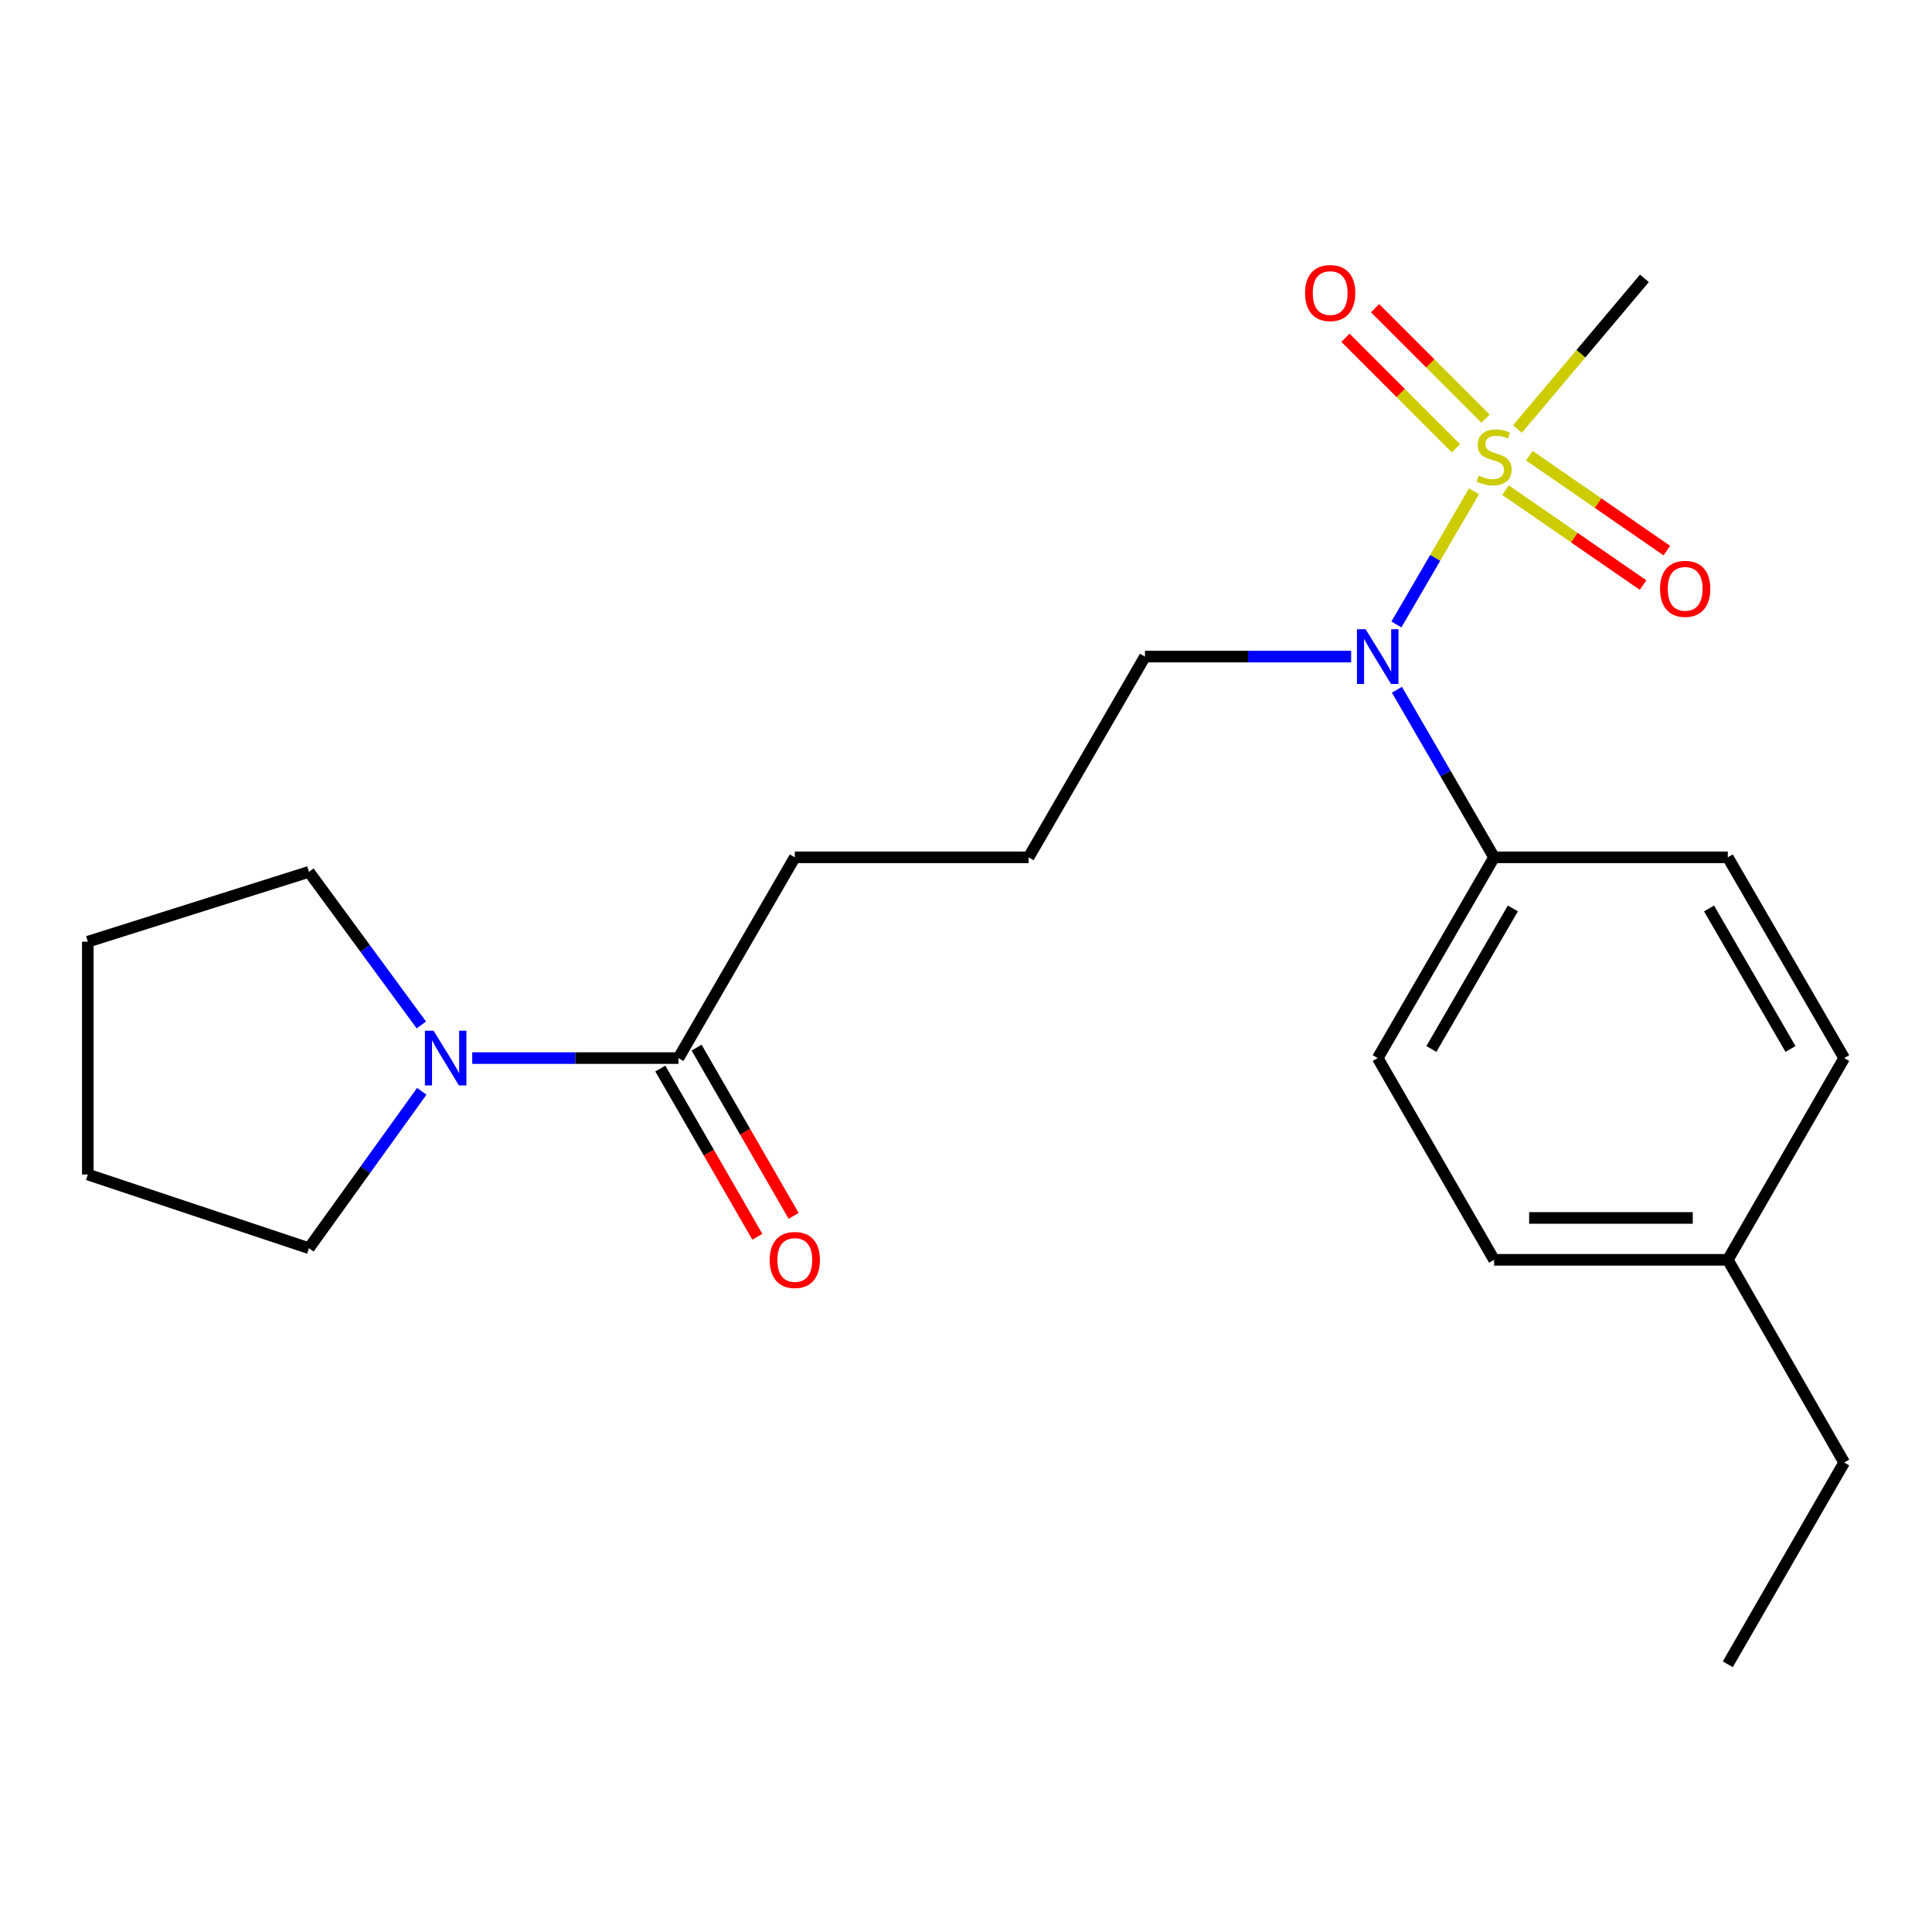 <?xml version='1.0' encoding='iso-8859-1'?>
<svg version='1.1' baseProfile='full'
              xmlns='http://www.w3.org/2000/svg'
                      xmlns:rdkit='http://www.rdkit.org/xml'
                      xmlns:xlink='http://www.w3.org/1999/xlink'
                  xml:space='preserve'
width='1000px' height='1000px' viewBox='0 0 1000 1000'>
<!-- END OF HEADER -->
<rect style='opacity:1.0;fill:#FFFFFF;stroke:none' width='1000' height='1000' x='0' y='0'> </rect>
<path class='bond-0' d='M 762.925,254.304 L 742.856,288.76' style='fill:none;fill-rule:evenodd;stroke:#CCCC00;stroke-width:6px;stroke-linecap:butt;stroke-linejoin:miter;stroke-opacity:1' />
<path class='bond-0' d='M 742.856,288.76 L 722.788,323.216' style='fill:none;fill-rule:evenodd;stroke:#0000FF;stroke-width:6px;stroke-linecap:butt;stroke-linejoin:miter;stroke-opacity:1' />
<path class='bond-3' d='M 768.918,216.689 L 740.326,188.096' style='fill:none;fill-rule:evenodd;stroke:#CCCC00;stroke-width:6px;stroke-linecap:butt;stroke-linejoin:miter;stroke-opacity:1' />
<path class='bond-3' d='M 740.326,188.096 L 711.733,159.504' style='fill:none;fill-rule:evenodd;stroke:#FF0000;stroke-width:6px;stroke-linecap:butt;stroke-linejoin:miter;stroke-opacity:1' />
<path class='bond-3' d='M 753.591,232.016 L 724.998,203.424' style='fill:none;fill-rule:evenodd;stroke:#CCCC00;stroke-width:6px;stroke-linecap:butt;stroke-linejoin:miter;stroke-opacity:1' />
<path class='bond-3' d='M 724.998,203.424 L 696.406,174.831' style='fill:none;fill-rule:evenodd;stroke:#FF0000;stroke-width:6px;stroke-linecap:butt;stroke-linejoin:miter;stroke-opacity:1' />
<path class='bond-4' d='M 779.262,253.693 L 814.852,278.259' style='fill:none;fill-rule:evenodd;stroke:#CCCC00;stroke-width:6px;stroke-linecap:butt;stroke-linejoin:miter;stroke-opacity:1' />
<path class='bond-4' d='M 814.852,278.259 L 850.443,302.826' style='fill:none;fill-rule:evenodd;stroke:#FF0000;stroke-width:6px;stroke-linecap:butt;stroke-linejoin:miter;stroke-opacity:1' />
<path class='bond-4' d='M 791.575,235.854 L 827.166,260.42' style='fill:none;fill-rule:evenodd;stroke:#CCCC00;stroke-width:6px;stroke-linecap:butt;stroke-linejoin:miter;stroke-opacity:1' />
<path class='bond-4' d='M 827.166,260.42 L 862.756,284.987' style='fill:none;fill-rule:evenodd;stroke:#FF0000;stroke-width:6px;stroke-linecap:butt;stroke-linejoin:miter;stroke-opacity:1' />
<path class='bond-9' d='M 785.434,222.071 L 818.292,183.07' style='fill:none;fill-rule:evenodd;stroke:#CCCC00;stroke-width:6px;stroke-linecap:butt;stroke-linejoin:miter;stroke-opacity:1' />
<path class='bond-9' d='M 818.292,183.07 L 851.151,144.069' style='fill:none;fill-rule:evenodd;stroke:#000000;stroke-width:6px;stroke-linecap:butt;stroke-linejoin:miter;stroke-opacity:1' />
<path class='bond-5' d='M 723.049,357.013 L 748.192,400.382' style='fill:none;fill-rule:evenodd;stroke:#0000FF;stroke-width:6px;stroke-linecap:butt;stroke-linejoin:miter;stroke-opacity:1' />
<path class='bond-5' d='M 748.192,400.382 L 773.334,443.751' style='fill:none;fill-rule:evenodd;stroke:#000000;stroke-width:6px;stroke-linecap:butt;stroke-linejoin:miter;stroke-opacity:1' />
<path class='bond-13' d='M 699.347,339.851 L 645.988,339.851' style='fill:none;fill-rule:evenodd;stroke:#0000FF;stroke-width:6px;stroke-linecap:butt;stroke-linejoin:miter;stroke-opacity:1' />
<path class='bond-13' d='M 645.988,339.851 L 592.629,339.851' style='fill:none;fill-rule:evenodd;stroke:#000000;stroke-width:6px;stroke-linecap:butt;stroke-linejoin:miter;stroke-opacity:1' />
<path class='bond-1' d='M 244.428,547.663 L 297.799,547.663' style='fill:none;fill-rule:evenodd;stroke:#0000FF;stroke-width:6px;stroke-linecap:butt;stroke-linejoin:miter;stroke-opacity:1' />
<path class='bond-1' d='M 297.799,547.663 L 351.17,547.663' style='fill:none;fill-rule:evenodd;stroke:#000000;stroke-width:6px;stroke-linecap:butt;stroke-linejoin:miter;stroke-opacity:1' />
<path class='bond-15' d='M 218.084,530.514 L 188.994,490.896' style='fill:none;fill-rule:evenodd;stroke:#0000FF;stroke-width:6px;stroke-linecap:butt;stroke-linejoin:miter;stroke-opacity:1' />
<path class='bond-15' d='M 188.994,490.896 L 159.904,451.277' style='fill:none;fill-rule:evenodd;stroke:#000000;stroke-width:6px;stroke-linecap:butt;stroke-linejoin:miter;stroke-opacity:1' />
<path class='bond-16' d='M 218.312,564.853 L 189.108,605.457' style='fill:none;fill-rule:evenodd;stroke:#0000FF;stroke-width:6px;stroke-linecap:butt;stroke-linejoin:miter;stroke-opacity:1' />
<path class='bond-16' d='M 189.108,605.457 L 159.904,646.06' style='fill:none;fill-rule:evenodd;stroke:#000000;stroke-width:6px;stroke-linecap:butt;stroke-linejoin:miter;stroke-opacity:1' />
<path class='bond-2' d='M 351.17,547.663 L 411.393,443.751' style='fill:none;fill-rule:evenodd;stroke:#000000;stroke-width:6px;stroke-linecap:butt;stroke-linejoin:miter;stroke-opacity:1' />
<path class='bond-6' d='M 341.782,553.078 L 366.895,596.62' style='fill:none;fill-rule:evenodd;stroke:#000000;stroke-width:6px;stroke-linecap:butt;stroke-linejoin:miter;stroke-opacity:1' />
<path class='bond-6' d='M 366.895,596.62 L 392.008,640.163' style='fill:none;fill-rule:evenodd;stroke:#FF0000;stroke-width:6px;stroke-linecap:butt;stroke-linejoin:miter;stroke-opacity:1' />
<path class='bond-6' d='M 360.559,542.249 L 385.672,585.791' style='fill:none;fill-rule:evenodd;stroke:#000000;stroke-width:6px;stroke-linecap:butt;stroke-linejoin:miter;stroke-opacity:1' />
<path class='bond-6' d='M 385.672,585.791 L 410.785,629.333' style='fill:none;fill-rule:evenodd;stroke:#FF0000;stroke-width:6px;stroke-linecap:butt;stroke-linejoin:miter;stroke-opacity:1' />
<path class='bond-7' d='M 773.334,443.751 L 713.099,547.663' style='fill:none;fill-rule:evenodd;stroke:#000000;stroke-width:6px;stroke-linecap:butt;stroke-linejoin:miter;stroke-opacity:1' />
<path class='bond-7' d='M 783.052,470.209 L 740.887,542.947' style='fill:none;fill-rule:evenodd;stroke:#000000;stroke-width:6px;stroke-linecap:butt;stroke-linejoin:miter;stroke-opacity:1' />
<path class='bond-8' d='M 773.334,443.751 L 894.31,443.751' style='fill:none;fill-rule:evenodd;stroke:#000000;stroke-width:6px;stroke-linecap:butt;stroke-linejoin:miter;stroke-opacity:1' />
<path class='bond-11' d='M 713.099,547.663 L 773.334,652.081' style='fill:none;fill-rule:evenodd;stroke:#000000;stroke-width:6px;stroke-linecap:butt;stroke-linejoin:miter;stroke-opacity:1' />
<path class='bond-10' d='M 894.31,443.751 L 954.545,547.663' style='fill:none;fill-rule:evenodd;stroke:#000000;stroke-width:6px;stroke-linecap:butt;stroke-linejoin:miter;stroke-opacity:1' />
<path class='bond-10' d='M 884.593,470.209 L 926.757,542.947' style='fill:none;fill-rule:evenodd;stroke:#000000;stroke-width:6px;stroke-linecap:butt;stroke-linejoin:miter;stroke-opacity:1' />
<path class='bond-12' d='M 954.545,547.663 L 894.31,652.081' style='fill:none;fill-rule:evenodd;stroke:#000000;stroke-width:6px;stroke-linecap:butt;stroke-linejoin:miter;stroke-opacity:1' />
<path class='bond-22' d='M 773.334,652.081 L 894.31,652.081' style='fill:none;fill-rule:evenodd;stroke:#000000;stroke-width:6px;stroke-linecap:butt;stroke-linejoin:miter;stroke-opacity:1' />
<path class='bond-22' d='M 791.481,630.405 L 876.164,630.405' style='fill:none;fill-rule:evenodd;stroke:#000000;stroke-width:6px;stroke-linecap:butt;stroke-linejoin:miter;stroke-opacity:1' />
<path class='bond-18' d='M 894.31,652.081 L 954.545,757.005' style='fill:none;fill-rule:evenodd;stroke:#000000;stroke-width:6px;stroke-linecap:butt;stroke-linejoin:miter;stroke-opacity:1' />
<path class='bond-17' d='M 592.629,339.851 L 532.406,443.751' style='fill:none;fill-rule:evenodd;stroke:#000000;stroke-width:6px;stroke-linecap:butt;stroke-linejoin:miter;stroke-opacity:1' />
<path class='bond-14' d='M 411.393,443.751 L 532.406,443.751' style='fill:none;fill-rule:evenodd;stroke:#000000;stroke-width:6px;stroke-linecap:butt;stroke-linejoin:miter;stroke-opacity:1' />
<path class='bond-20' d='M 159.904,451.277 L 45.455,487.428' style='fill:none;fill-rule:evenodd;stroke:#000000;stroke-width:6px;stroke-linecap:butt;stroke-linejoin:miter;stroke-opacity:1' />
<path class='bond-19' d='M 159.904,646.06 L 45.455,607.923' style='fill:none;fill-rule:evenodd;stroke:#000000;stroke-width:6px;stroke-linecap:butt;stroke-linejoin:miter;stroke-opacity:1' />
<path class='bond-21' d='M 954.545,757.005 L 894.31,861.423' style='fill:none;fill-rule:evenodd;stroke:#000000;stroke-width:6px;stroke-linecap:butt;stroke-linejoin:miter;stroke-opacity:1' />
<path class='bond-23' d='M 45.455,607.923 L 45.455,487.428' style='fill:none;fill-rule:evenodd;stroke:#000000;stroke-width:6px;stroke-linecap:butt;stroke-linejoin:miter;stroke-opacity:1' />
<path  class='atom-0' d='M 765.334 246.152
Q 765.654 246.272, 766.974 246.832
Q 768.294 247.392, 769.734 247.752
Q 771.214 248.072, 772.654 248.072
Q 775.334 248.072, 776.894 246.792
Q 778.454 245.472, 778.454 243.192
Q 778.454 241.632, 777.654 240.672
Q 776.894 239.712, 775.694 239.192
Q 774.494 238.672, 772.494 238.072
Q 769.974 237.312, 768.454 236.592
Q 766.974 235.872, 765.894 234.352
Q 764.854 232.832, 764.854 230.272
Q 764.854 226.712, 767.254 224.512
Q 769.694 222.312, 774.494 222.312
Q 777.774 222.312, 781.494 223.872
L 780.574 226.952
Q 777.174 225.552, 774.614 225.552
Q 771.854 225.552, 770.334 226.712
Q 768.814 227.832, 768.854 229.792
Q 768.854 231.312, 769.614 232.232
Q 770.414 233.152, 771.534 233.672
Q 772.694 234.192, 774.614 234.792
Q 777.174 235.592, 778.694 236.392
Q 780.214 237.192, 781.294 238.832
Q 782.414 240.432, 782.414 243.192
Q 782.414 247.112, 779.774 249.232
Q 777.174 251.312, 772.814 251.312
Q 770.294 251.312, 768.374 250.752
Q 766.494 250.232, 764.254 249.312
L 765.334 246.152
' fill='#CCCC00'/>
<path  class='atom-1' d='M 706.839 325.691
L 716.119 340.691
Q 717.039 342.171, 718.519 344.851
Q 719.999 347.531, 720.079 347.691
L 720.079 325.691
L 723.839 325.691
L 723.839 354.011
L 719.959 354.011
L 709.999 337.611
Q 708.839 335.691, 707.599 333.491
Q 706.399 331.291, 706.039 330.611
L 706.039 354.011
L 702.359 354.011
L 702.359 325.691
L 706.839 325.691
' fill='#0000FF'/>
<path  class='atom-2' d='M 224.416 533.503
L 233.696 548.503
Q 234.616 549.983, 236.096 552.663
Q 237.576 555.343, 237.656 555.503
L 237.656 533.503
L 241.416 533.503
L 241.416 561.823
L 237.536 561.823
L 227.576 545.423
Q 226.416 543.503, 225.176 541.303
Q 223.976 539.103, 223.616 538.423
L 223.616 561.823
L 219.936 561.823
L 219.936 533.503
L 224.416 533.503
' fill='#0000FF'/>
<path  class='atom-4' d='M 675.497 151.675
Q 675.497 144.875, 678.857 141.075
Q 682.217 137.275, 688.497 137.275
Q 694.777 137.275, 698.137 141.075
Q 701.497 144.875, 701.497 151.675
Q 701.497 158.555, 698.097 162.475
Q 694.697 166.355, 688.497 166.355
Q 682.257 166.355, 678.857 162.475
Q 675.497 158.595, 675.497 151.675
M 688.497 163.155
Q 692.817 163.155, 695.137 160.275
Q 697.497 157.355, 697.497 151.675
Q 697.497 146.115, 695.137 143.315
Q 692.817 140.475, 688.497 140.475
Q 684.177 140.475, 681.817 143.275
Q 679.497 146.075, 679.497 151.675
Q 679.497 157.395, 681.817 160.275
Q 684.177 163.155, 688.497 163.155
' fill='#FF0000'/>
<path  class='atom-5' d='M 859.237 304.78
Q 859.237 297.98, 862.597 294.18
Q 865.957 290.38, 872.237 290.38
Q 878.517 290.38, 881.877 294.18
Q 885.237 297.98, 885.237 304.78
Q 885.237 311.66, 881.837 315.58
Q 878.437 319.46, 872.237 319.46
Q 865.997 319.46, 862.597 315.58
Q 859.237 311.7, 859.237 304.78
M 872.237 316.26
Q 876.557 316.26, 878.877 313.38
Q 881.237 310.46, 881.237 304.78
Q 881.237 299.22, 878.877 296.42
Q 876.557 293.58, 872.237 293.58
Q 867.917 293.58, 865.557 296.38
Q 863.237 299.18, 863.237 304.78
Q 863.237 310.5, 865.557 313.38
Q 867.917 316.26, 872.237 316.26
' fill='#FF0000'/>
<path  class='atom-7' d='M 398.393 652.161
Q 398.393 645.361, 401.753 641.561
Q 405.113 637.761, 411.393 637.761
Q 417.673 637.761, 421.033 641.561
Q 424.393 645.361, 424.393 652.161
Q 424.393 659.041, 420.993 662.961
Q 417.593 666.841, 411.393 666.841
Q 405.153 666.841, 401.753 662.961
Q 398.393 659.081, 398.393 652.161
M 411.393 663.641
Q 415.713 663.641, 418.033 660.761
Q 420.393 657.841, 420.393 652.161
Q 420.393 646.601, 418.033 643.801
Q 415.713 640.961, 411.393 640.961
Q 407.073 640.961, 404.713 643.761
Q 402.393 646.561, 402.393 652.161
Q 402.393 657.881, 404.713 660.761
Q 407.073 663.641, 411.393 663.641
' fill='#FF0000'/>
</svg>
